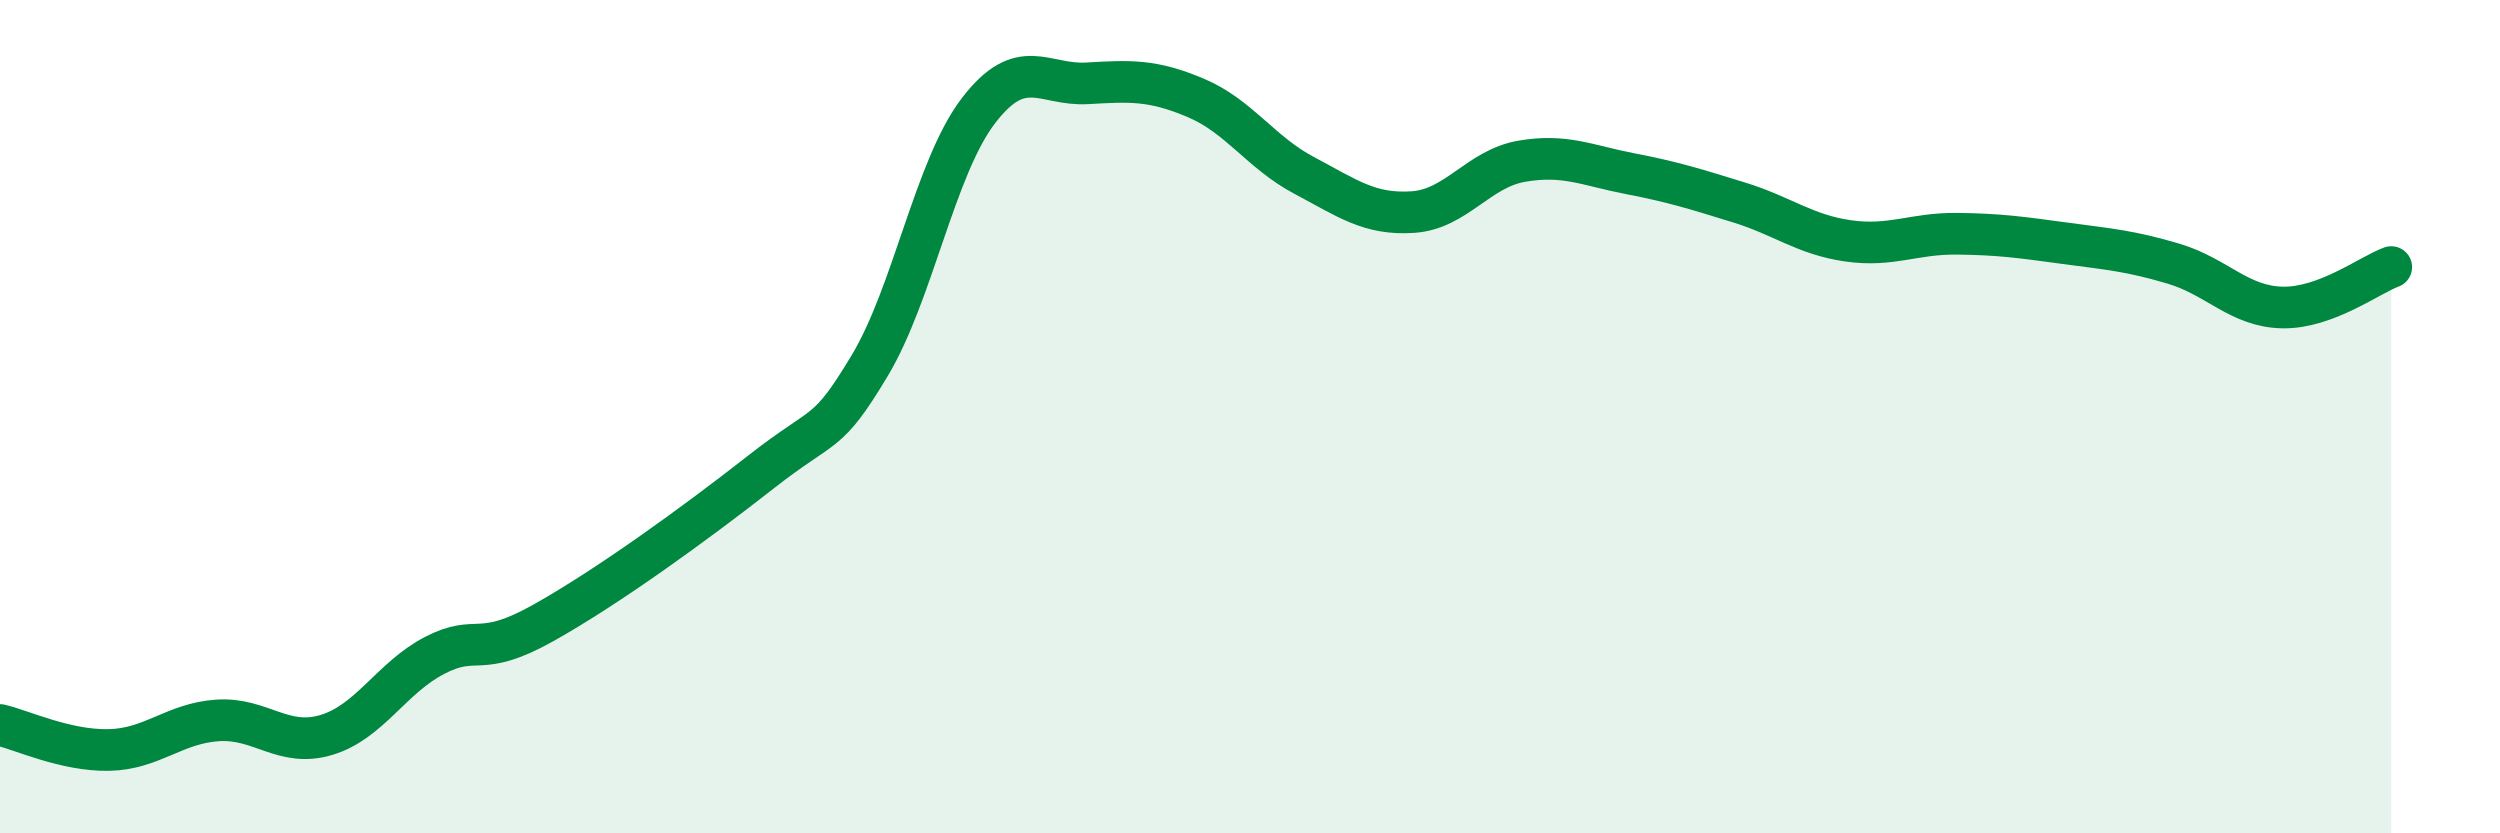 
    <svg width="60" height="20" viewBox="0 0 60 20" xmlns="http://www.w3.org/2000/svg">
      <path
        d="M 0,17.4 C 0.52,17.52 1.57,18.02 2.61,18 C 3.65,17.98 4.18,17.36 5.22,17.29 C 6.26,17.22 6.79,17.95 7.83,17.64 C 8.87,17.33 9.39,16.27 10.43,15.73 C 11.47,15.19 11.47,15.83 13.04,14.95 C 14.61,14.07 16.69,12.56 18.26,11.33 C 19.83,10.1 19.83,10.51 20.87,8.78 C 21.91,7.05 22.44,4.02 23.48,2.66 C 24.52,1.3 25.05,2.06 26.09,2 C 27.13,1.94 27.66,1.91 28.7,2.35 C 29.74,2.79 30.26,3.66 31.3,4.21 C 32.34,4.76 32.87,5.16 33.91,5.09 C 34.95,5.02 35.48,4.05 36.52,3.87 C 37.56,3.69 38.09,3.97 39.13,4.17 C 40.17,4.37 40.7,4.54 41.74,4.86 C 42.78,5.18 43.31,5.63 44.35,5.78 C 45.39,5.93 45.92,5.6 46.96,5.61 C 48,5.62 48.53,5.7 49.57,5.84 C 50.61,5.98 51.13,6.02 52.17,6.33 C 53.21,6.64 53.74,7.36 54.78,7.38 C 55.82,7.4 56.87,6.6 57.39,6.41L57.39 20L0 20Z"
        fill="#008740"
        opacity="0.1"
        stroke-linecap="round"
        stroke-linejoin="round"
      />
      <path
        d="M 0,17.4 C 0.52,17.52 1.57,18.02 2.61,18 C 3.65,17.98 4.18,17.36 5.22,17.29 C 6.26,17.22 6.79,17.95 7.83,17.64 C 8.87,17.33 9.39,16.27 10.43,15.73 C 11.47,15.19 11.47,15.83 13.04,14.95 C 14.61,14.07 16.69,12.56 18.26,11.33 C 19.83,10.1 19.83,10.51 20.87,8.78 C 21.91,7.05 22.44,4.02 23.48,2.66 C 24.52,1.3 25.05,2.06 26.09,2 C 27.13,1.94 27.66,1.91 28.7,2.35 C 29.74,2.79 30.26,3.66 31.3,4.21 C 32.34,4.76 32.87,5.16 33.91,5.09 C 34.95,5.02 35.48,4.05 36.52,3.87 C 37.56,3.69 38.09,3.97 39.13,4.17 C 40.17,4.37 40.7,4.54 41.74,4.86 C 42.78,5.18 43.31,5.63 44.35,5.78 C 45.39,5.93 45.92,5.6 46.96,5.61 C 48,5.62 48.53,5.7 49.57,5.84 C 50.61,5.98 51.13,6.02 52.17,6.33 C 53.21,6.64 53.74,7.36 54.78,7.38 C 55.82,7.4 56.87,6.6 57.39,6.41"
        stroke="#008740"
        stroke-width="1"
        fill="none"
        stroke-linecap="round"
        stroke-linejoin="round"
      />
    </svg>
  